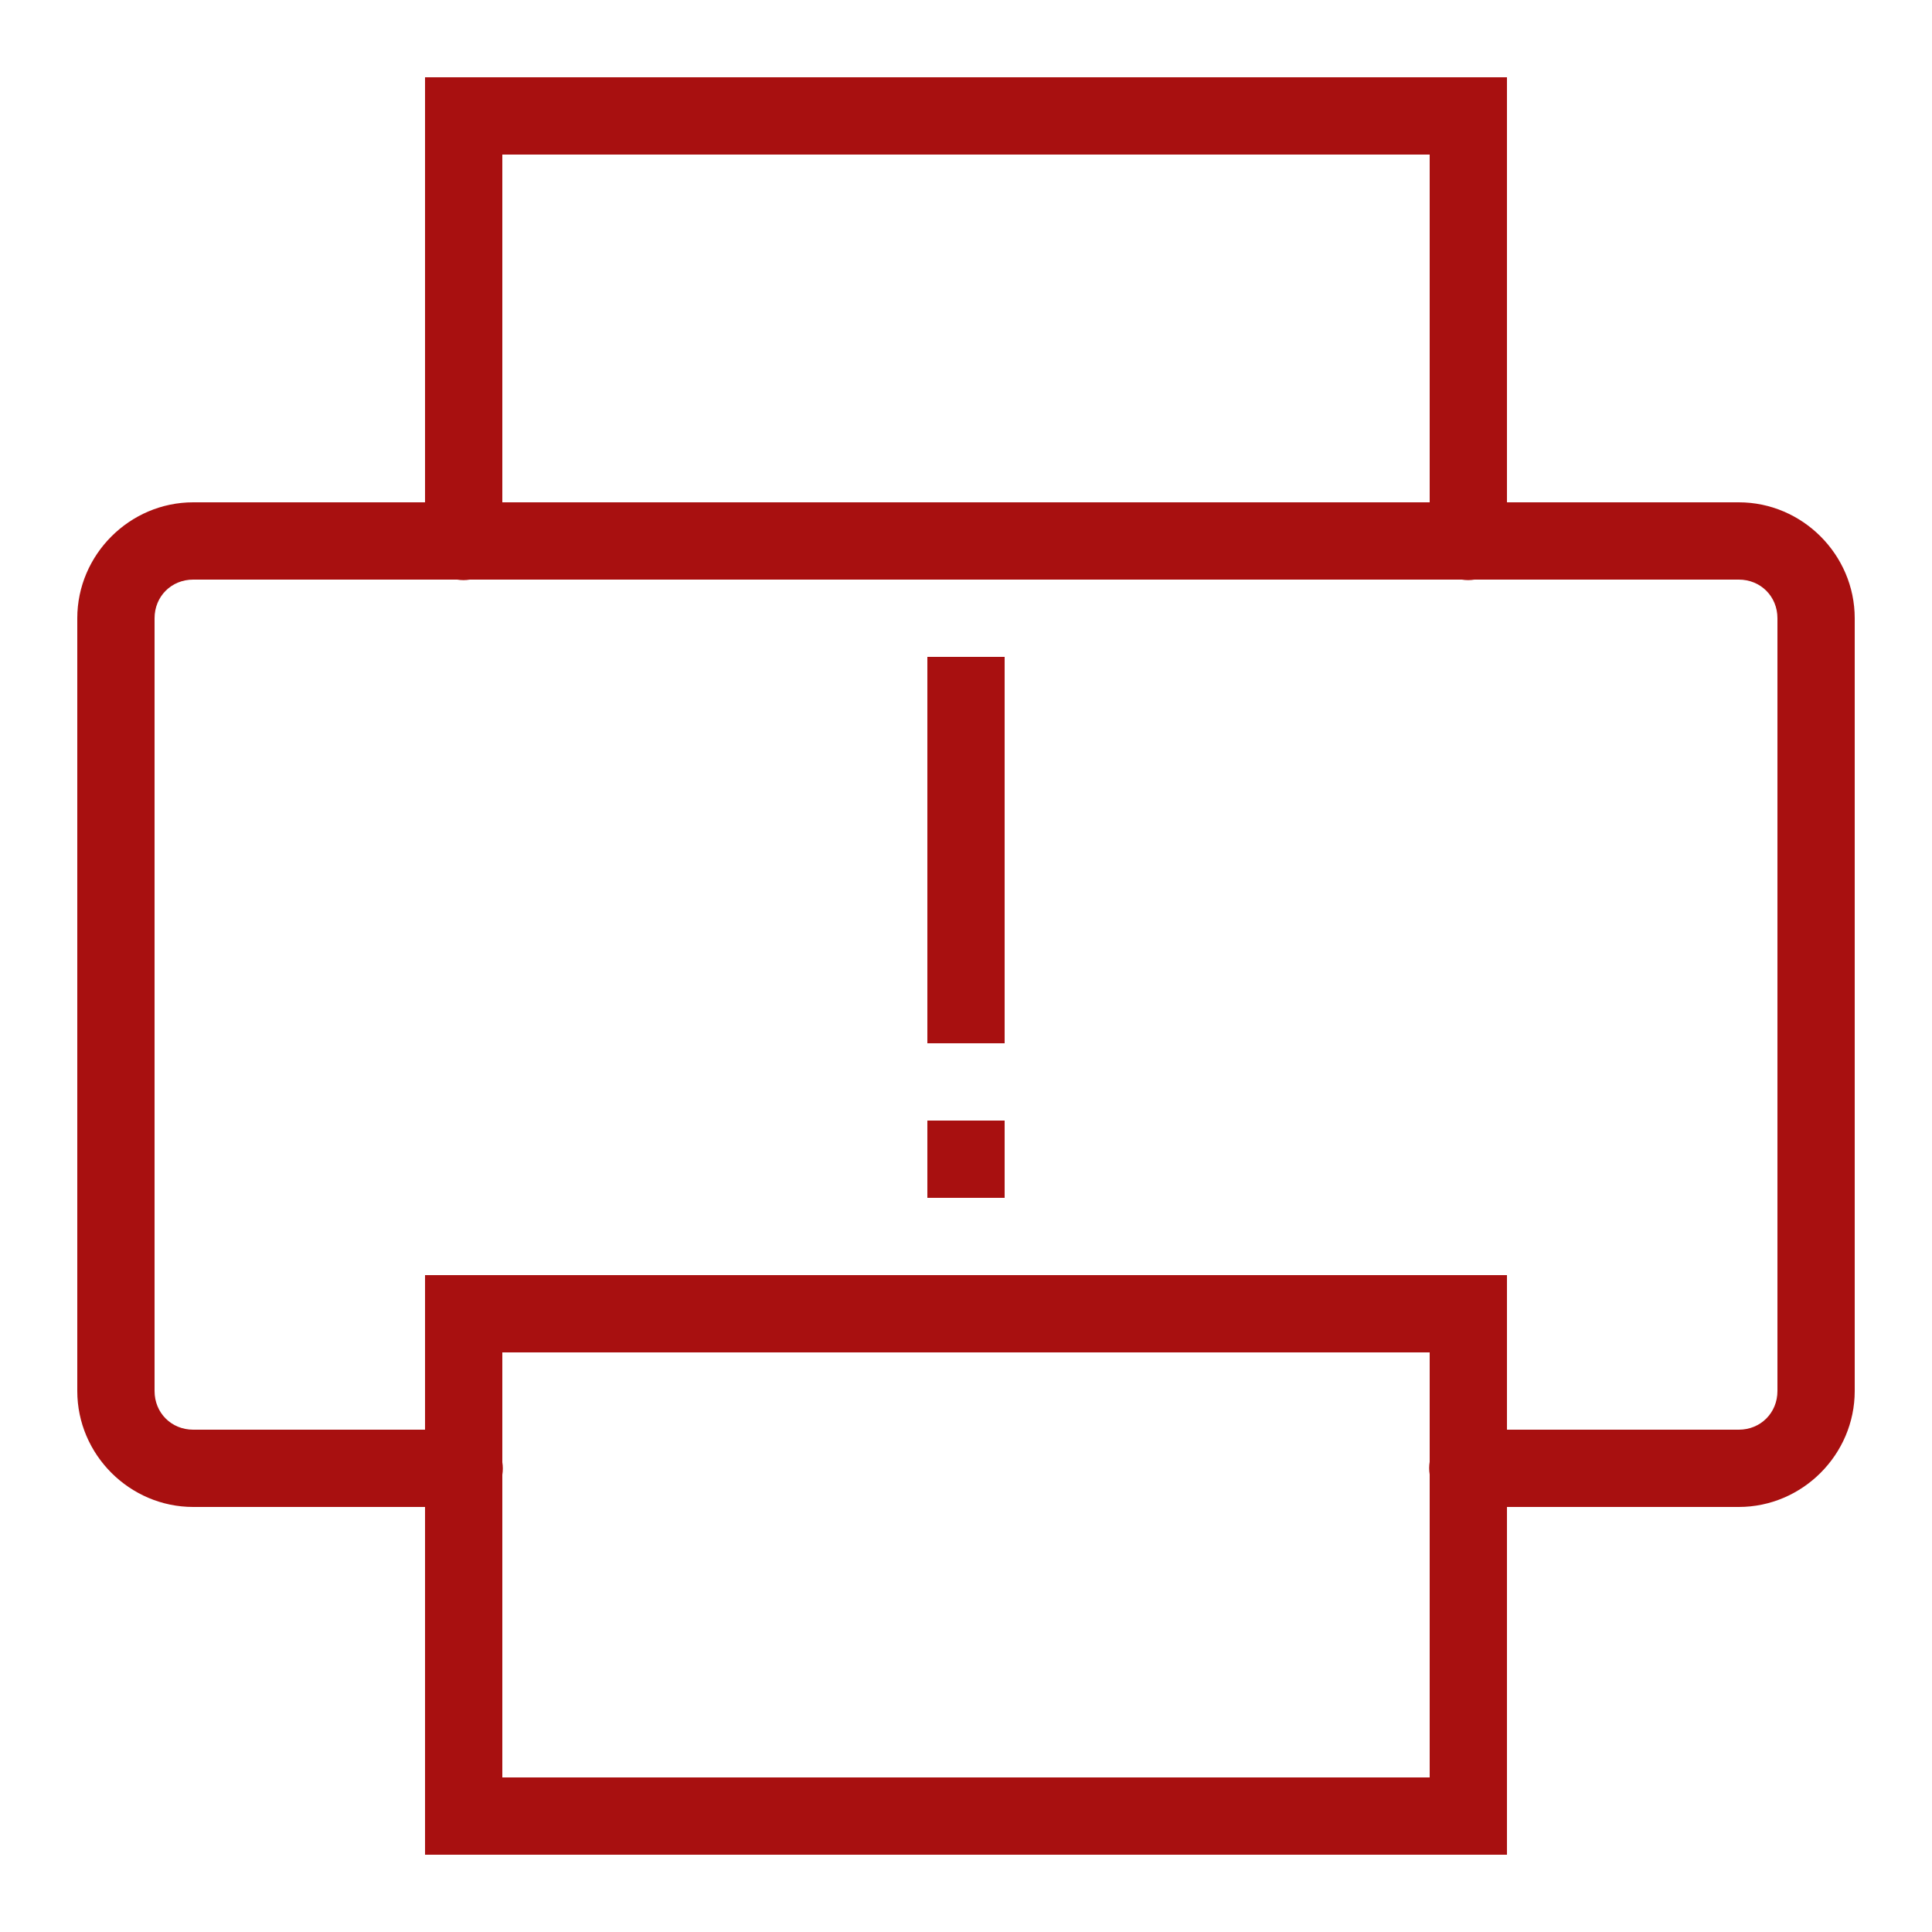 <?xml version="1.0" encoding="UTF-8"?>
<svg xmlns="http://www.w3.org/2000/svg" xmlns:xlink="http://www.w3.org/1999/xlink" width="500pt" height="500pt" viewBox="0 0 500 500" version="1.1">
<g id="surface1">
<path style=" stroke:none;fill-rule:nonzero;fill:#a81010;fill-opacity:1;" d="M 110 20 L 110 130 L 50 130 C 33.551 130 20 143.551 20 160 L 20 360 C 20 376.449 33.551 390 50 390 L 110 390 L 110 480 L 390 480 L 390 390 L 450 390 C 466.449 390 480 376.449 480 360 L 480 160 C 480 143.551 466.449 130 450 130 L 390 130 L 390 20 Z M 130 40 L 370 40 L 370 130 L 130 130 Z M 50 150 L 118.32 150 C 119.398 150.18 120.504 150.18 121.582 150 L 378.32 150 C 379.398 150.18 380.504 150.18 381.582 150 L 450 150 C 455.648 150 460 154.352 460 160 L 460 360 C 460 365.648 455.648 370 450 370 L 390 370 L 390 330 L 110 330 L 110 370 L 50 370 C 44.352 370 40 365.648 40 360 L 40 160 C 40 154.352 44.352 150 50 150 Z M 240 170 L 240 270 L 260 270 L 260 170 Z M 240 290 L 240 310 L 260 310 L 260 290 Z M 130 350 L 370 350 L 370 378.32 C 369.82 379.398 369.82 380.504 370 381.582 L 370 460 L 130 460 L 130 381.68 C 130.18 380.602 130.18 379.496 130 378.418 Z "/>
</g>
</svg>
